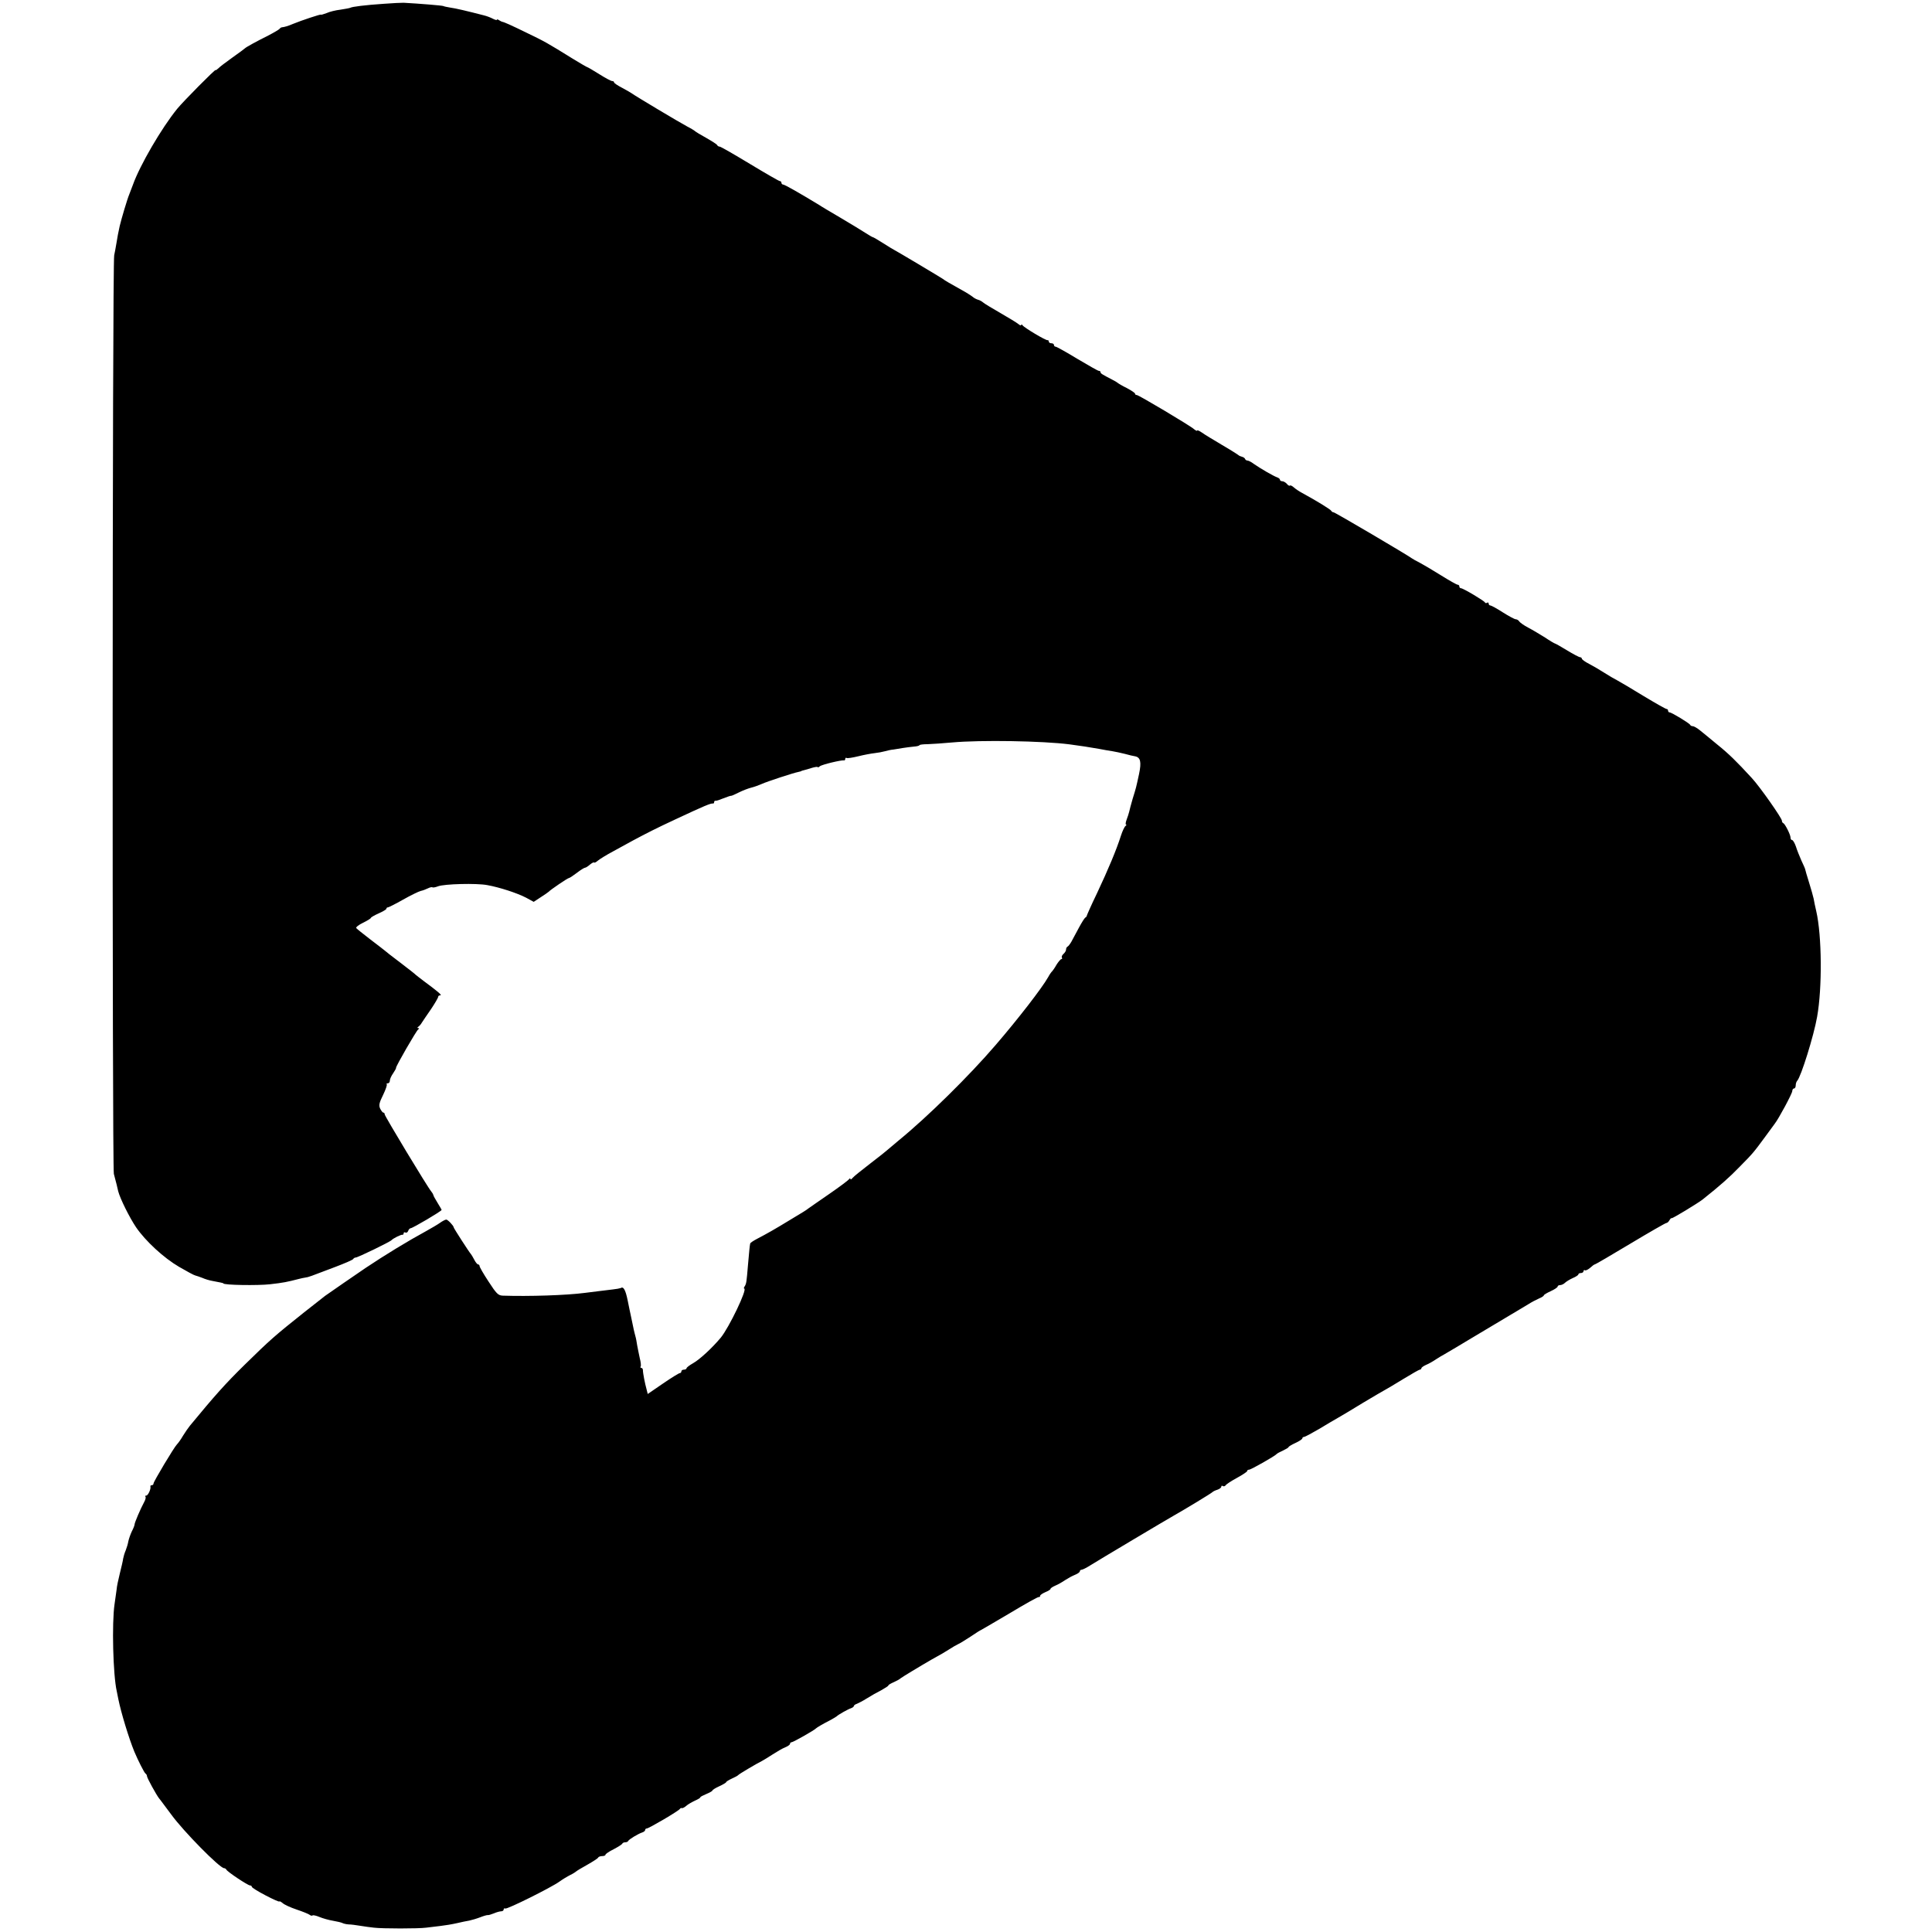<?xml version="1.0" standalone="no"?>
<!DOCTYPE svg PUBLIC "-//W3C//DTD SVG 20010904//EN"
 "http://www.w3.org/TR/2001/REC-SVG-20010904/DTD/svg10.dtd">
<svg version="1.0" xmlns="http://www.w3.org/2000/svg"
 width="1120pt" height="1120pt" viewBox="0 0 1120 1120"
 preserveAspectRatio="xMidYMid meet">
<g transform="translate(0,1120) scale(0.1,-0.1)"
fill="#000000" stroke="none">
<path d="M2225 11178 c-106 -7 -185 -17 -194 -23 -4 -2 -30 -7 -57 -11 -27 -3
-64 -12 -81 -20 -18 -7 -33 -11 -33 -9 0 4 -114 -34 -160 -53 -30 -13 -52 -19
-64 -20 -5 0 -12 -4 -15 -9 -3 -4 -33 -22 -66 -39 -74 -37 -128 -67 -135 -74
-3 -3 -35 -27 -72 -53 -36 -26 -74 -54 -82 -63 -9 -8 -16 -13 -16 -10 0 8
-189 -183 -223 -225 -91 -112 -216 -327 -256 -439 -7 -19 -17 -44 -21 -55 -12
-28 -46 -143 -56 -185 -11 -52 -11 -51 -19 -100 -4 -25 -10 -56 -13 -70 -11
-47 -12 -5282 -2 -5325 17 -64 18 -69 25 -100 11 -43 65 -152 104 -210 55 -80
160 -177 249 -229 45 -26 87 -49 94 -50 7 -2 26 -8 41 -14 15 -7 42 -15 60
-18 44 -8 62 -12 62 -14 0 -10 200 -13 270 -5 79 9 98 13 168 31 12 3 29 7 38
8 17 2 27 6 174 62 55 21 102 41 103 46 2 4 9 8 14 8 12 0 200 91 208 101 9
10 55 33 63 31 4 -1 7 3 7 9 0 5 5 7 10 4 6 -3 13 1 16 9 3 9 10 16 15 16 11
0 179 99 179 106 0 2 -11 21 -24 42 -12 20 -24 40 -24 45 -1 4 -6 13 -12 20
-19 21 -270 437 -270 447 0 6 -3 10 -7 10 -5 0 -13 11 -19 23 -9 19 -6 34 17
80 15 31 24 58 21 61 -3 4 0 6 6 6 7 0 12 7 12 16 0 9 9 28 19 42 10 15 18 29
17 32 -2 8 117 214 128 222 7 5 7 8 1 8 -7 0 -7 3 0 8 6 4 15 14 20 23 6 9 29
44 53 78 23 34 42 67 42 72 0 5 5 9 12 9 13 0 -12 21 -97 84 -22 17 -42 32
-45 35 -3 4 -43 35 -90 71 -47 35 -87 67 -90 70 -3 3 -40 31 -83 64 -42 32
-79 62 -82 66 -3 5 15 19 40 31 25 12 45 25 45 28 0 3 20 15 45 26 25 11 45
23 45 27 0 5 4 8 9 8 4 0 44 20 88 45 44 25 90 47 101 50 11 2 30 9 42 15 12
6 24 9 27 6 3 -2 17 0 32 6 35 14 224 19 286 7 72 -13 173 -46 225 -73 l44
-24 41 27 c22 14 42 28 45 31 11 12 111 80 118 80 4 0 25 14 46 30 22 17 43
30 48 30 4 0 17 8 28 18 11 9 22 15 24 12 2 -3 12 2 22 11 11 9 51 34 89 54
39 21 90 49 115 63 77 41 131 69 245 122 171 80 205 94 218 92 4 -1 7 3 7 8 0
5 3 9 8 8 4 -1 21 4 37 11 39 15 49 18 55 18 3 0 23 9 45 20 22 11 54 23 70
27 17 4 44 14 60 21 33 15 186 65 213 70 9 2 17 4 17 5 0 1 7 3 15 5 8 2 30 8
48 14 17 5 32 7 32 4 0 -3 6 -1 13 5 12 10 125 37 140 34 4 -1 7 3 7 9 0 5 4
8 8 5 5 -3 35 2 68 10 32 8 75 16 94 18 19 2 46 7 60 11 14 4 36 9 50 10 14 2
39 6 55 9 17 3 45 6 63 8 17 1 32 5 32 8 0 3 21 6 48 6 26 1 90 5 142 10 167
15 524 9 680 -11 62 -8 119 -17 170 -26 30 -6 66 -12 80 -14 14 -2 45 -9 70
-15 25 -7 51 -13 59 -14 33 -6 39 -33 24 -104 -18 -83 -16 -75 -37 -143 -9
-31 -18 -65 -20 -75 -3 -11 -9 -31 -15 -46 -6 -16 -7 -28 -3 -28 4 0 2 -4 -3
-8 -6 -4 -18 -29 -27 -57 -26 -82 -74 -196 -138 -332 -34 -70 -60 -130 -60
-132 1 -2 -3 -7 -8 -10 -5 -3 -22 -30 -38 -60 -16 -29 -35 -65 -43 -80 -8 -14
-18 -27 -23 -29 -4 -2 -8 -9 -8 -17 0 -7 -7 -18 -15 -25 -8 -7 -12 -16 -9 -21
3 -5 1 -9 -3 -9 -5 0 -17 -15 -28 -32 -10 -18 -22 -35 -25 -38 -4 -3 -15 -18
-24 -35 -35 -62 -174 -242 -305 -394 -152 -177 -392 -414 -561 -552 -36 -30
-67 -56 -70 -59 -3 -3 -45 -37 -95 -75 -49 -38 -96 -75 -103 -84 -6 -8 -12
-11 -12 -5 0 5 -4 4 -8 -2 -4 -6 -56 -45 -117 -87 -60 -42 -115 -79 -121 -84
-11 -9 -21 -15 -114 -71 -72 -44 -126 -75 -182 -104 -21 -11 -39 -23 -39 -27
-3 -12 -6 -47 -13 -126 -8 -96 -9 -106 -19 -122 -5 -7 -6 -13 -3 -13 21 0 -88
-227 -136 -285 -50 -60 -122 -126 -159 -147 -21 -12 -39 -25 -39 -30 0 -4 -7
-8 -15 -8 -8 0 -15 -4 -15 -10 0 -5 -4 -10 -9 -10 -5 0 -49 -27 -97 -60 l-89
-61 -7 28 c-9 32 -21 92 -21 111 0 6 -4 12 -9 12 -5 0 -7 4 -4 8 3 4 1 26 -5
48 -5 21 -11 55 -15 74 -3 19 -7 43 -10 52 -3 10 -7 28 -10 40 -4 21 -8 40
-18 86 -2 9 -10 46 -17 82 -13 64 -25 84 -41 73 -5 -2 -26 -6 -46 -8 -20 -2
-57 -7 -82 -10 -25 -3 -61 -8 -80 -10 -107 -14 -324 -21 -475 -16 -27 1 -37
11 -83 82 -29 44 -52 84 -52 90 0 5 -4 9 -8 9 -5 0 -15 12 -23 28 -8 15 -16
29 -19 32 -9 9 -100 150 -100 155 0 9 -34 45 -43 45 -5 0 -21 -8 -35 -18 -15
-11 -52 -32 -82 -49 -105 -57 -241 -140 -350 -213 -40 -27 -226 -155 -235
-162 -5 -4 -60 -47 -121 -95 -172 -137 -197 -159 -344 -303 -116 -114 -172
-177 -319 -355 -9 -11 -27 -37 -40 -58 -12 -21 -28 -43 -35 -50 -17 -17 -136
-216 -136 -227 0 -6 -5 -10 -10 -10 -6 0 -9 -3 -8 -7 4 -15 -14 -53 -24 -53
-6 0 -8 -3 -5 -6 4 -4 0 -19 -8 -33 -20 -37 -55 -118 -55 -129 0 -5 -7 -23
-16 -40 -8 -17 -17 -43 -20 -57 -2 -13 -9 -37 -15 -52 -7 -16 -13 -37 -15 -48
-1 -11 -10 -49 -19 -85 -9 -36 -18 -78 -19 -95 -2 -16 -8 -55 -12 -85 -16
-109 -9 -409 13 -505 2 -11 6 -31 9 -45 16 -79 61 -227 93 -305 21 -50 57
-121 64 -126 5 -3 9 -10 9 -15 -1 -9 55 -110 70 -129 5 -5 36 -48 70 -93 71
-98 282 -312 307 -312 5 0 11 -4 13 -8 4 -12 125 -92 137 -92 6 0 11 -4 11 -8
0 -5 36 -27 80 -50 44 -23 80 -39 80 -35 0 3 8 -1 18 -9 9 -9 46 -26 82 -38
36 -12 70 -26 76 -31 6 -5 13 -6 16 -3 3 3 21 -1 40 -9 19 -8 55 -18 79 -22
24 -4 48 -10 54 -13 5 -3 21 -7 35 -8 14 0 44 -4 68 -8 24 -4 60 -9 80 -11 49
-6 258 -6 302 0 19 2 57 7 83 10 27 3 69 10 95 16 26 6 58 13 72 15 14 3 42
11 63 19 20 8 41 14 45 13 4 -1 20 4 35 10 16 7 35 12 43 12 8 0 14 5 14 11 0
5 4 8 9 5 10 -6 267 122 314 156 18 13 46 30 62 38 17 8 32 18 35 21 3 3 32
21 65 39 33 19 62 37 63 42 2 4 12 8 23 8 10 0 19 3 19 8 0 4 21 19 48 32 26
14 49 28 50 33 2 4 10 7 17 7 7 0 15 3 17 8 4 9 57 41 81 49 9 3 17 9 17 14 0
5 4 9 9 9 12 0 184 101 192 113 3 5 9 7 12 5 4 -1 15 4 25 13 10 9 33 22 50
30 18 8 32 16 32 20 0 3 16 11 35 19 19 8 35 17 35 20 0 4 18 15 40 25 22 10
40 21 40 24 0 3 15 12 32 20 18 8 35 17 38 21 5 6 104 65 140 83 8 4 35 21 60
37 25 16 57 35 73 41 15 6 27 15 27 20 0 5 4 9 9 9 9 0 131 69 141 80 6 6 40
26 85 49 16 9 32 18 35 21 10 10 65 41 83 47 9 3 17 9 17 13 0 4 8 10 18 13 9
4 35 17 57 31 22 14 59 35 83 47 23 13 42 25 42 28 0 4 15 12 33 20 17 8 34
17 37 21 5 5 119 74 180 109 58 32 77 43 105 61 17 11 39 24 50 29 11 5 44 25
74 45 29 20 55 36 57 36 1 0 76 44 166 97 90 54 166 97 171 95 4 -1 7 2 7 7 0
5 14 14 30 21 17 7 30 15 30 19 0 4 12 12 28 19 15 6 41 21 57 32 17 11 42 25
58 31 15 6 27 15 27 20 0 5 5 9 10 9 6 0 28 11 50 25 41 26 449 269 485 289
57 32 221 131 225 137 3 3 15 9 28 13 12 4 22 12 22 17 0 6 4 8 9 4 5 -3 12
-1 16 4 3 6 32 25 65 43 33 18 60 36 60 40 0 5 5 8 11 8 11 0 150 79 159 90 3
4 20 13 38 21 17 8 32 17 32 20 0 3 18 14 40 24 22 10 40 22 40 27 0 4 4 8 10
8 5 0 44 21 87 46 43 26 92 55 110 65 18 10 83 49 145 87 62 37 120 71 128 75
8 4 55 32 104 62 49 30 93 55 97 55 5 0 9 4 9 8 0 4 12 13 28 20 15 6 41 21
57 32 17 11 37 23 45 27 8 5 41 24 73 43 32 19 66 40 75 45 54 32 308 184 340
203 20 13 49 28 65 35 15 6 27 14 27 18 0 3 18 14 40 24 22 10 40 22 40 27 0
4 6 8 14 8 8 0 21 6 28 13 7 7 28 20 46 28 17 7 32 17 32 21 0 5 7 8 15 8 8 0
15 5 15 11 0 5 4 8 8 5 5 -3 18 4 30 14 12 11 24 20 27 20 4 0 96 54 206 120
110 66 204 120 209 120 5 0 13 7 18 16 5 9 11 14 13 12 4 -3 149 85 179 108
103 82 156 129 215 190 78 79 81 83 148 174 26 36 51 70 55 75 23 29 102 176
102 190 0 8 5 15 10 15 6 0 10 8 10 18 0 10 4 22 9 27 22 24 96 261 115 370
30 167 28 470 -5 613 -6 26 -13 58 -15 72 -3 14 -15 57 -27 95 -12 39 -22 72
-22 75 0 3 -10 26 -22 51 -11 25 -26 62 -32 82 -7 20 -17 37 -22 37 -5 0 -9 6
-9 14 0 17 -32 80 -42 84 -5 2 -8 8 -8 14 0 15 -127 196 -174 247 -91 99 -134
141 -201 195 -38 32 -83 68 -100 82 -16 13 -35 24 -41 24 -7 0 -14 3 -16 8 -4
9 -107 72 -119 72 -5 0 -9 5 -9 10 0 6 -4 10 -9 10 -5 0 -65 34 -133 75 -67
41 -136 82 -153 91 -16 8 -50 28 -75 44 -25 16 -64 39 -87 51 -24 12 -43 26
-43 31 0 4 -5 8 -10 8 -6 0 -40 18 -76 40 -36 22 -68 40 -71 40 -2 0 -28 15
-56 34 -29 18 -72 44 -97 57 -25 13 -49 30 -53 37 -4 6 -13 12 -20 12 -7 0
-40 18 -75 40 -34 22 -67 40 -72 40 -6 0 -10 5 -10 11 0 5 -4 8 -9 5 -5 -4
-11 -3 -13 2 -4 9 -126 82 -139 82 -5 0 -9 5 -9 10 0 6 -4 10 -9 10 -6 0 -50
25 -98 55 -48 30 -104 63 -123 73 -19 9 -39 21 -45 25 -25 19 -446 267 -454
267 -5 0 -11 4 -13 8 -3 8 -83 57 -169 104 -17 9 -38 23 -48 32 -10 9 -20 14
-23 11 -3 -3 -11 1 -18 10 -7 8 -19 15 -26 15 -8 0 -14 4 -14 9 0 5 -8 11 -17
14 -20 7 -95 50 -135 78 -14 11 -31 19 -36 19 -6 0 -12 4 -14 9 -1 5 -10 11
-18 13 -8 2 -17 6 -20 9 -3 3 -45 30 -95 59 -49 29 -102 61 -117 72 -16 11
-28 16 -28 12 0 -4 -8 0 -18 8 -25 22 -321 198 -332 198 -6 0 -10 3 -10 8 0 4
-21 18 -47 32 -27 13 -50 27 -53 30 -3 3 -18 12 -34 20 -56 29 -66 35 -66 42
0 5 -4 8 -10 8 -5 0 -61 32 -125 70 -64 39 -120 70 -125 70 -6 0 -10 5 -10 10
0 6 -7 10 -15 10 -8 0 -15 4 -15 10 0 5 -3 9 -7 8 -10 -3 -135 72 -145 86 -4
6 -8 7 -8 2 0 -5 -8 -2 -17 6 -10 8 -56 36 -103 63 -47 27 -92 54 -100 61 -8
7 -21 14 -29 16 -8 2 -23 9 -32 17 -10 8 -40 27 -66 41 -64 36 -95 53 -107 63
-16 11 -271 163 -282 168 -5 2 -34 20 -64 39 -30 19 -57 35 -60 35 -3 0 -23
12 -45 26 -22 14 -87 54 -145 88 -58 34 -112 66 -120 72 -112 68 -201 119
-210 119 -5 0 -10 5 -10 10 0 6 -4 10 -9 10 -5 0 -83 45 -174 100 -91 55 -169
100 -175 100 -6 0 -12 4 -14 8 -1 5 -30 23 -63 42 -33 18 -62 36 -65 39 -3 3
-23 16 -45 27 -49 26 -306 180 -320 191 -5 4 -31 19 -57 33 -27 14 -48 28 -48
32 0 5 -5 8 -11 8 -7 0 -40 18 -75 40 -35 22 -66 40 -68 40 -3 0 -42 23 -88
51 -145 90 -161 99 -263 148 -92 45 -132 63 -145 65 -3 1 -11 5 -17 9 -7 5
-13 6 -13 2 0 -3 -10 0 -22 6 -13 7 -36 16 -53 20 -97 25 -164 41 -195 45 -19
3 -37 7 -40 9 -5 3 -138 14 -230 19 -14 0 -65 -2 -115 -6z"/>
</g>
</svg>
